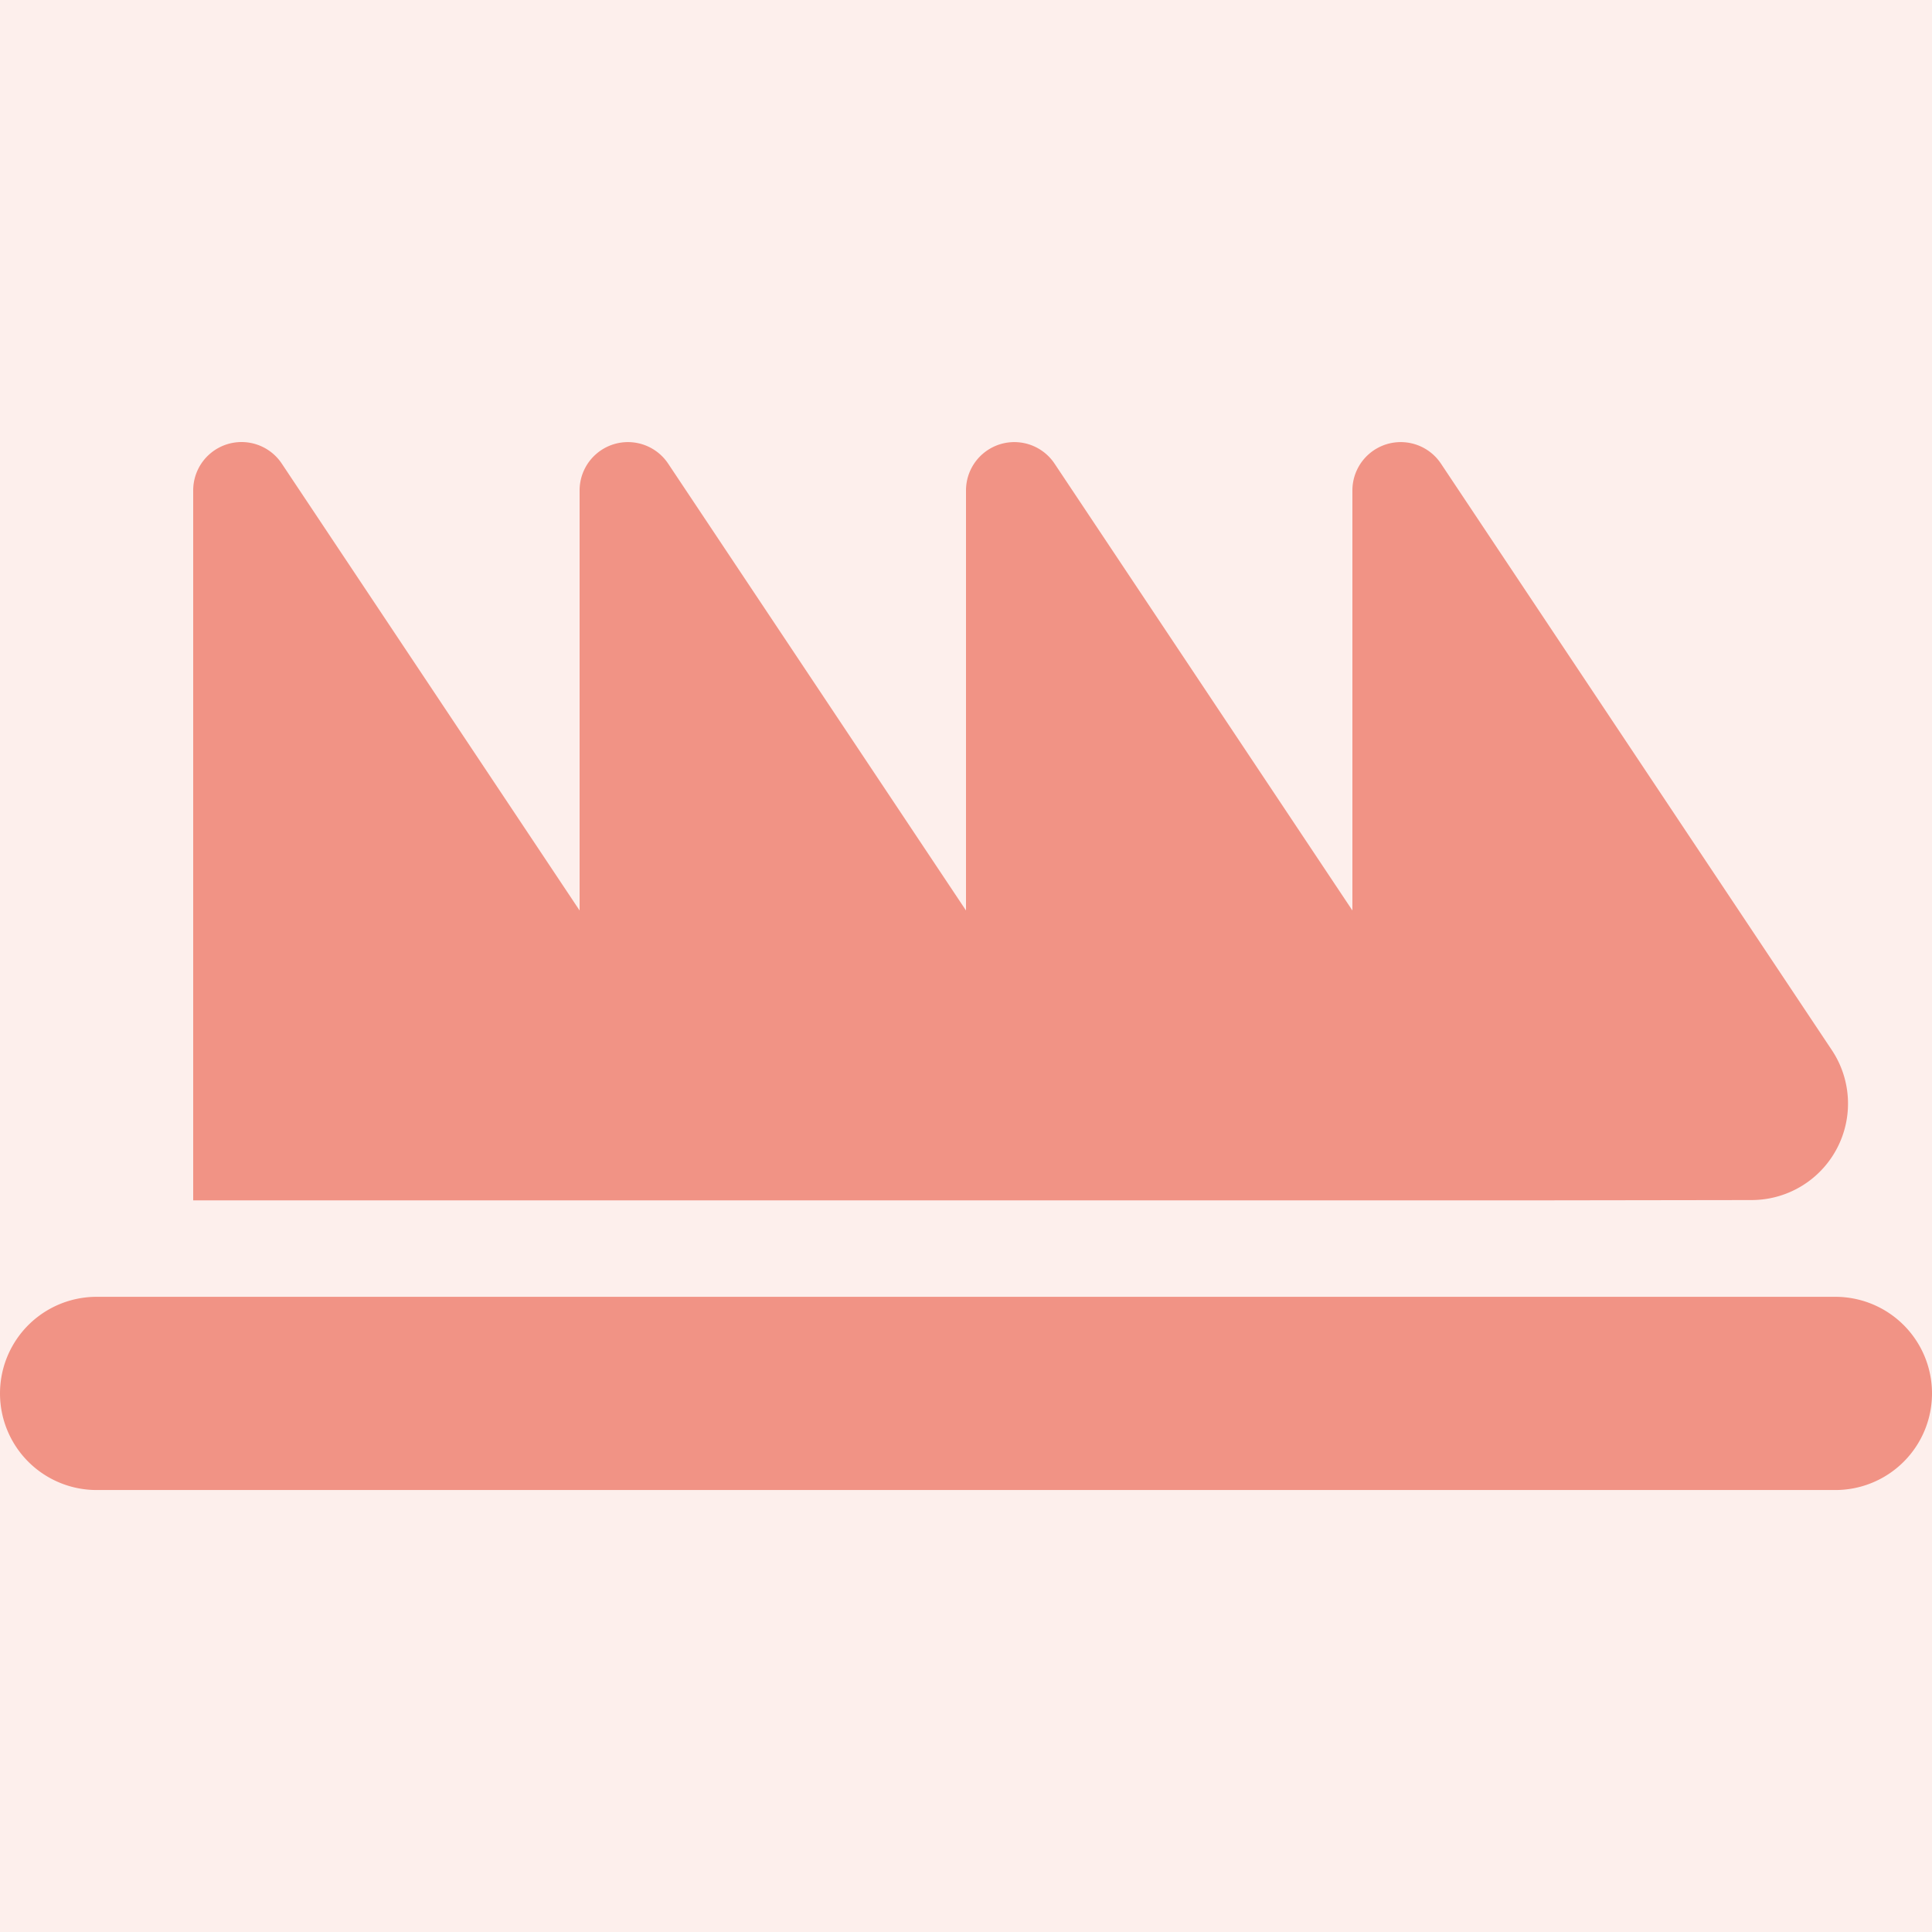 <svg xmlns="http://www.w3.org/2000/svg" width="103" height="103" viewBox="0 0 103 103">
  <g id="menu_tochi" transform="translate(-6685 459)">
    <rect id="長方形_311" data-name="長方形 311" width="103" height="103" transform="translate(6685 -459)" fill="#fdefec"/>
    <path id="road-spikes-solid" d="M10.3,103.369a2.577,2.577,0,0,1,4.715-1.432L30.9,125.772v-22.4a2.577,2.577,0,0,1,4.715-1.432L51.5,125.772v-22.4a2.577,2.577,0,0,1,4.715-1.432L72.1,125.772v-22.4a2.577,2.577,0,0,1,4.715-1.432l20.841,31.27a5.143,5.143,0,0,1-4.281,8l-10.976.016H10.3Zm-5.15,43h92.7a5.15,5.15,0,0,1,0,10.3H5.15a5.15,5.15,0,0,1,0-10.3Z" transform="translate(6685 -536.232)" fill="#f19385"/>
  </g>
</svg>
